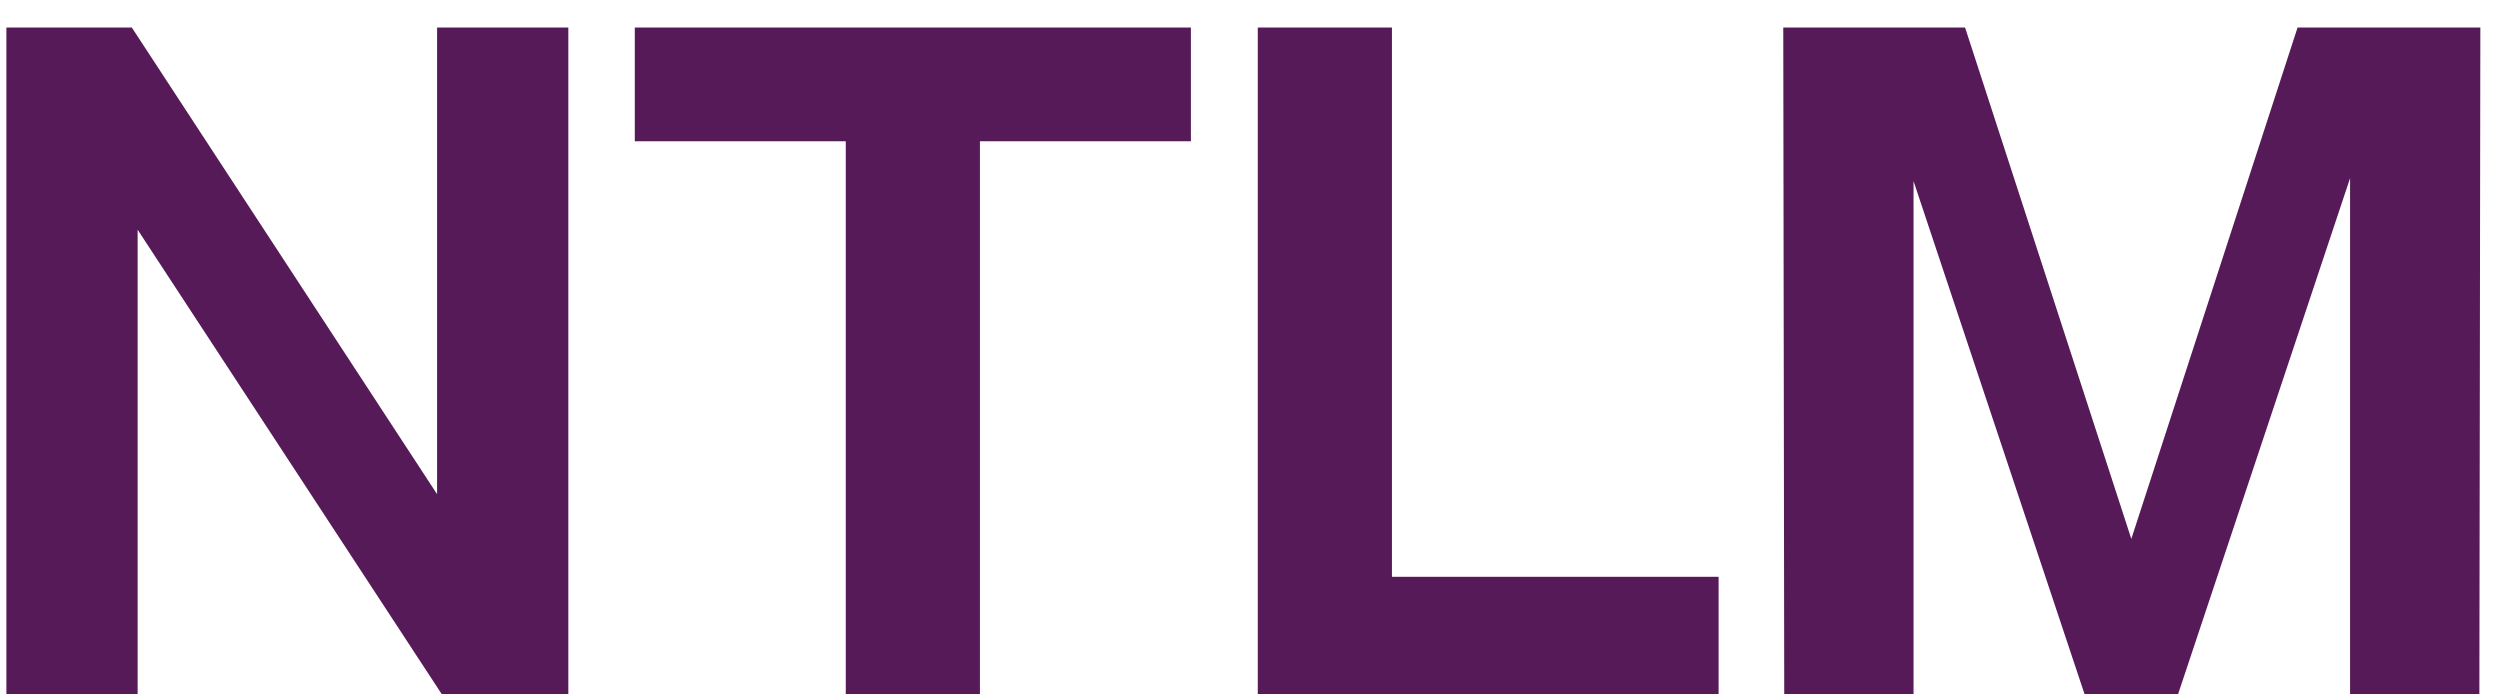 <?xml version="1.0" encoding="UTF-8"?> <svg xmlns="http://www.w3.org/2000/svg" width="36" height="10" viewBox="0 0 36 10" fill="none"><path d="M6.294 0.396H8.184V10H6.364L1.982 3.308V10H0.092V0.396H1.898L6.294 7.116V0.396ZM12.179 10V2.034H9.141V0.396H17.149V2.034H14.111V10H12.179ZM20.044 8.306H24.748V10H18.112V0.396H20.044V8.306ZM33.085 0.396H35.717L35.703 10H33.841V2.566L31.363 10H30.019L27.555 2.608V10H25.693L25.679 0.396H28.297L30.691 7.76L33.085 0.396Z" fill="#571A58"></path></svg> 